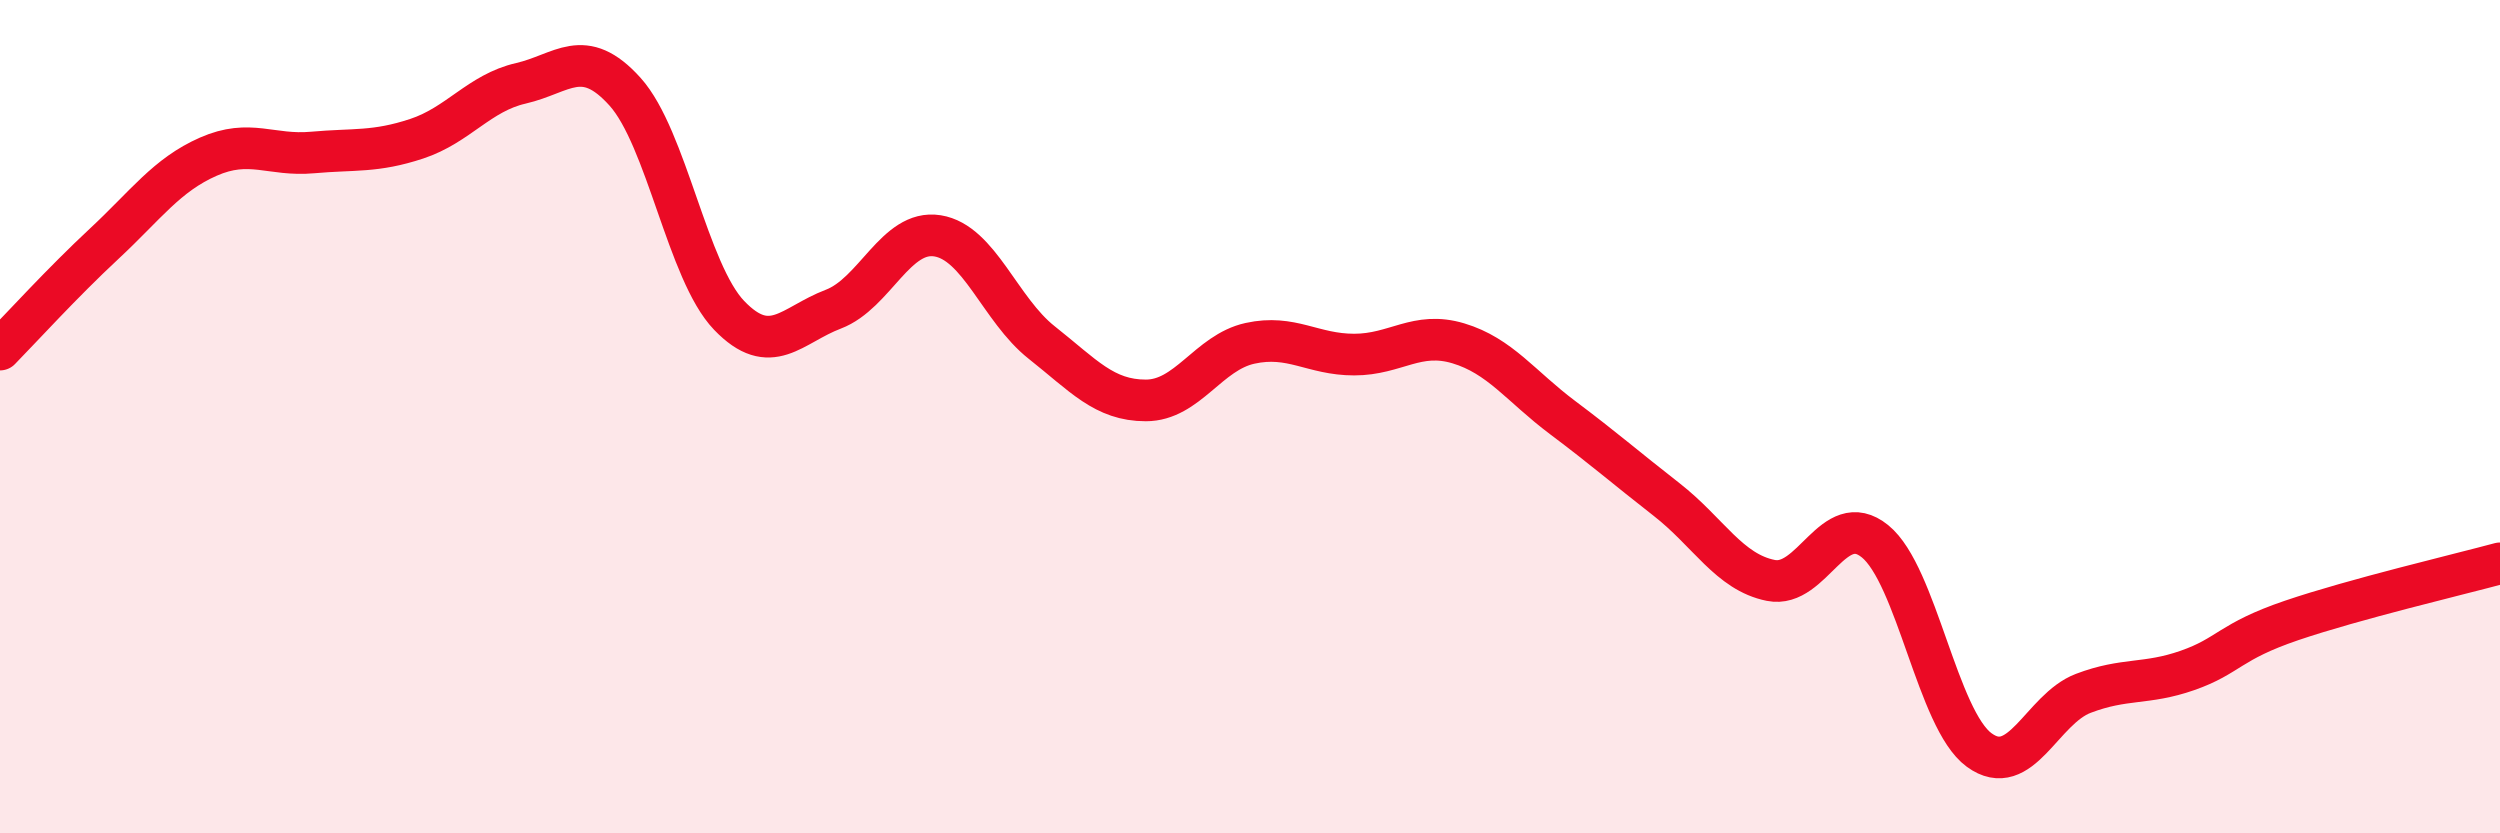 
    <svg width="60" height="20" viewBox="0 0 60 20" xmlns="http://www.w3.org/2000/svg">
      <path
        d="M 0,8.39 C 0.5,7.88 1.5,6.78 2.5,5.85 C 3.5,4.92 4,4.2 5,3.76 C 6,3.32 6.5,3.75 7.5,3.66 C 8.5,3.57 9,3.66 10,3.33 C 11,3 11.5,2.23 12.5,2 C 13.5,1.77 14,1.09 15,2.2 C 16,3.31 16.5,6.53 17.5,7.57 C 18.5,8.61 19,7.8 20,7.42 C 21,7.04 21.5,5.5 22.5,5.66 C 23.5,5.82 24,7.43 25,8.22 C 26,9.01 26.5,9.61 27.5,9.61 C 28.5,9.61 29,8.46 30,8.24 C 31,8.02 31.5,8.51 32.5,8.51 C 33.5,8.51 34,7.94 35,8.24 C 36,8.54 36.5,9.27 37.5,10.02 C 38.5,10.77 39,11.21 40,11.99 C 41,12.77 41.5,13.73 42.5,13.93 C 43.5,14.13 44,12.18 45,12.99 C 46,13.8 46.5,17.27 47.5,18 C 48.5,18.73 49,17.02 50,16.64 C 51,16.26 51.5,16.44 52.5,16.09 C 53.5,15.74 53.5,15.4 55,14.89 C 56.5,14.38 59,13.79 60,13.52L60 20L0 20Z"
        fill="#EB0A25"
        opacity="0.1"
        stroke-linecap="round"
        stroke-linejoin="round"
      />
      <path
        d="M 0,8.39 C 0.5,7.88 1.5,6.78 2.5,5.85 C 3.5,4.92 4,4.2 5,3.76 C 6,3.32 6.5,3.75 7.5,3.66 C 8.5,3.57 9,3.66 10,3.33 C 11,3 11.5,2.23 12.5,2 C 13.5,1.77 14,1.09 15,2.2 C 16,3.31 16.5,6.53 17.5,7.57 C 18.5,8.61 19,7.8 20,7.42 C 21,7.04 21.5,5.5 22.5,5.66 C 23.5,5.82 24,7.43 25,8.22 C 26,9.01 26.5,9.61 27.5,9.61 C 28.5,9.61 29,8.46 30,8.24 C 31,8.02 31.5,8.51 32.5,8.51 C 33.5,8.51 34,7.94 35,8.24 C 36,8.54 36.5,9.27 37.5,10.02 C 38.5,10.77 39,11.21 40,11.99 C 41,12.77 41.5,13.73 42.5,13.93 C 43.5,14.13 44,12.18 45,12.99 C 46,13.8 46.5,17.27 47.5,18 C 48.5,18.73 49,17.02 50,16.64 C 51,16.26 51.5,16.44 52.5,16.09 C 53.5,15.74 53.5,15.4 55,14.89 C 56.5,14.38 59,13.79 60,13.52"
        stroke="#EB0A25"
        stroke-width="1"
        fill="none"
        stroke-linecap="round"
        stroke-linejoin="round"
      />
    </svg>
  